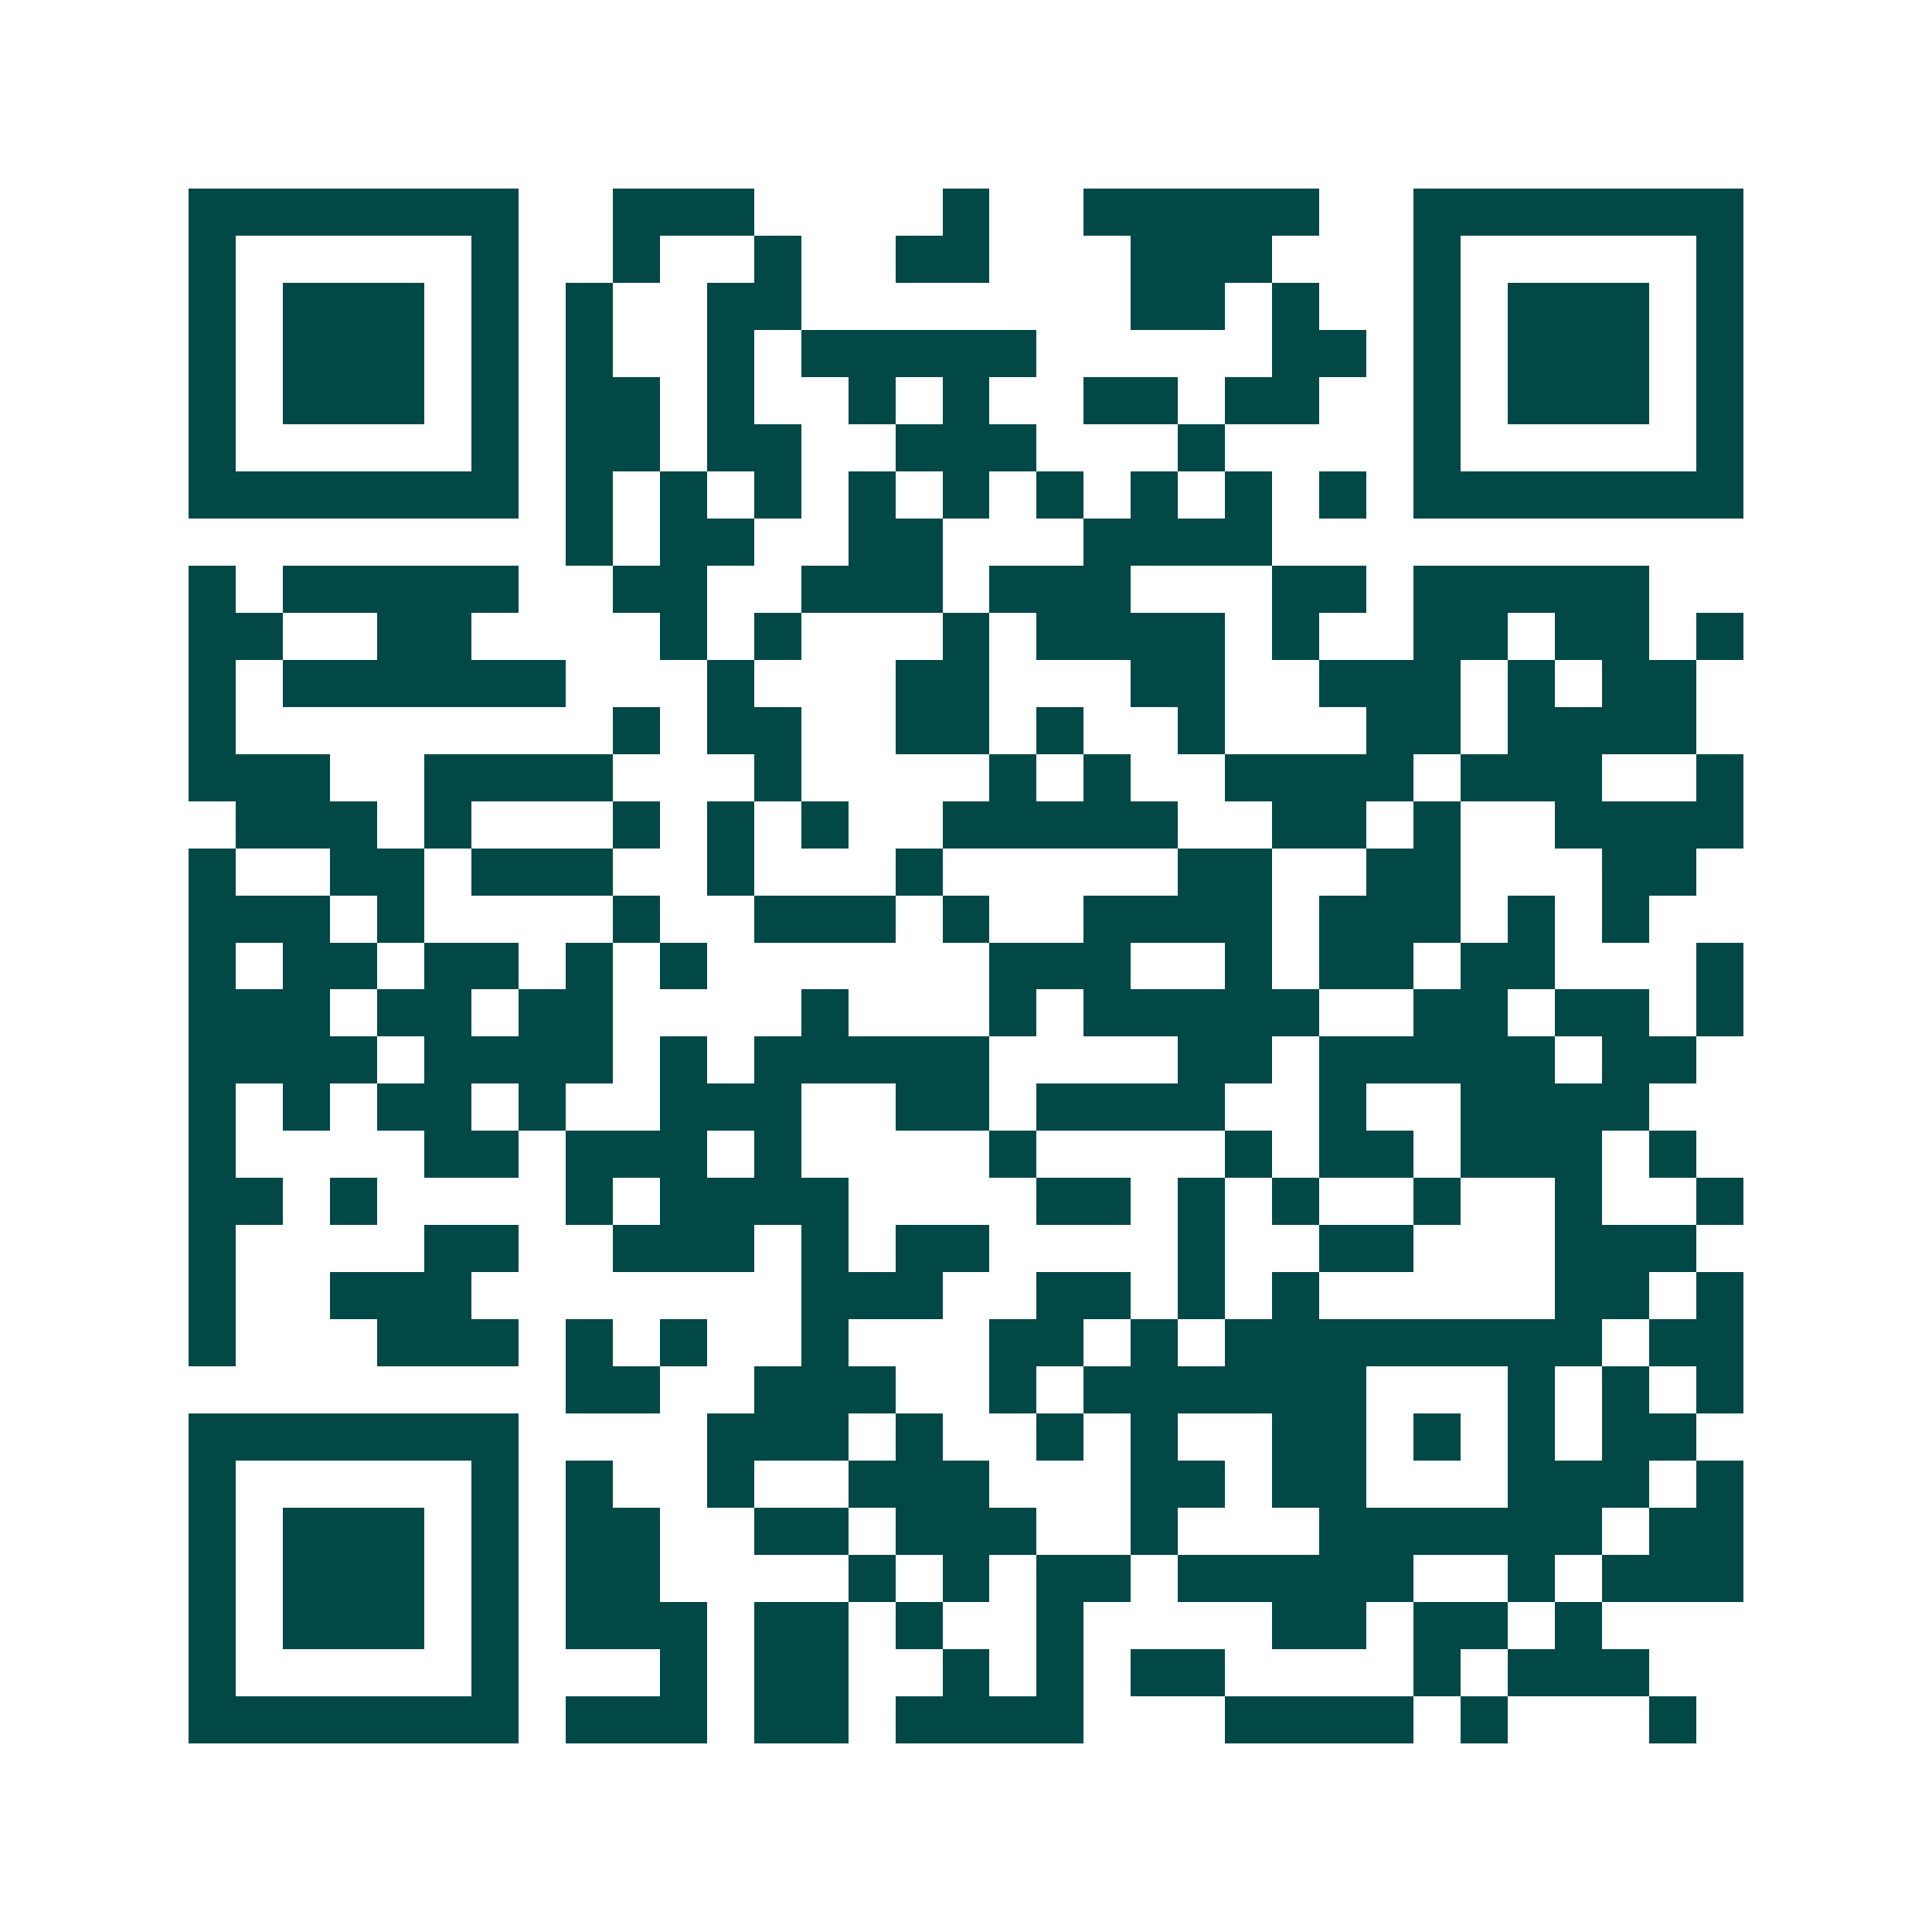 <svg xmlns="http://www.w3.org/2000/svg" width="200" height="200" viewBox="0 0 41 41" shape-rendering="crispEdges"><path fill="#ffffff" d="M0 0h41v41H0z"/><path stroke="#014847" d="M4 4.5h7m2 0h3m4 0h1m2 0h5m2 0h7M4 5.5h1m5 0h1m2 0h1m2 0h1m2 0h2m3 0h3m3 0h1m5 0h1M4 6.5h1m1 0h3m1 0h1m1 0h1m2 0h2m7 0h2m1 0h1m2 0h1m1 0h3m1 0h1M4 7.5h1m1 0h3m1 0h1m1 0h1m2 0h1m1 0h5m5 0h2m1 0h1m1 0h3m1 0h1M4 8.5h1m1 0h3m1 0h1m1 0h2m1 0h1m2 0h1m1 0h1m2 0h2m1 0h2m2 0h1m1 0h3m1 0h1M4 9.5h1m5 0h1m1 0h2m1 0h2m2 0h3m3 0h1m4 0h1m5 0h1M4 10.5h7m1 0h1m1 0h1m1 0h1m1 0h1m1 0h1m1 0h1m1 0h1m1 0h1m1 0h1m1 0h7M12 11.5h1m1 0h2m2 0h2m3 0h4M4 12.5h1m1 0h5m2 0h2m2 0h3m1 0h3m3 0h2m1 0h5M4 13.5h2m2 0h2m4 0h1m1 0h1m3 0h1m1 0h4m1 0h1m2 0h2m1 0h2m1 0h1M4 14.5h1m1 0h6m3 0h1m3 0h2m3 0h2m2 0h3m1 0h1m1 0h2M4 15.5h1m8 0h1m1 0h2m2 0h2m1 0h1m2 0h1m3 0h2m1 0h4M4 16.5h3m2 0h4m3 0h1m4 0h1m1 0h1m2 0h4m1 0h3m2 0h1M5 17.5h3m1 0h1m3 0h1m1 0h1m1 0h1m2 0h5m2 0h2m1 0h1m2 0h4M4 18.5h1m2 0h2m1 0h3m2 0h1m3 0h1m5 0h2m2 0h2m3 0h2M4 19.5h3m1 0h1m4 0h1m2 0h3m1 0h1m2 0h4m1 0h3m1 0h1m1 0h1M4 20.5h1m1 0h2m1 0h2m1 0h1m1 0h1m6 0h3m2 0h1m1 0h2m1 0h2m3 0h1M4 21.5h3m1 0h2m1 0h2m4 0h1m3 0h1m1 0h5m2 0h2m1 0h2m1 0h1M4 22.5h4m1 0h4m1 0h1m1 0h5m4 0h2m1 0h5m1 0h2M4 23.5h1m1 0h1m1 0h2m1 0h1m2 0h3m2 0h2m1 0h4m2 0h1m2 0h4M4 24.5h1m4 0h2m1 0h3m1 0h1m4 0h1m4 0h1m1 0h2m1 0h3m1 0h1M4 25.5h2m1 0h1m4 0h1m1 0h4m4 0h2m1 0h1m1 0h1m2 0h1m2 0h1m2 0h1M4 26.5h1m4 0h2m2 0h3m1 0h1m1 0h2m4 0h1m2 0h2m3 0h3M4 27.5h1m2 0h3m7 0h3m2 0h2m1 0h1m1 0h1m5 0h2m1 0h1M4 28.5h1m3 0h3m1 0h1m1 0h1m2 0h1m3 0h2m1 0h1m1 0h8m1 0h2M12 29.5h2m2 0h3m2 0h1m1 0h6m3 0h1m1 0h1m1 0h1M4 30.5h7m4 0h3m1 0h1m2 0h1m1 0h1m2 0h2m1 0h1m1 0h1m1 0h2M4 31.5h1m5 0h1m1 0h1m2 0h1m2 0h3m3 0h2m1 0h2m3 0h3m1 0h1M4 32.5h1m1 0h3m1 0h1m1 0h2m2 0h2m1 0h3m2 0h1m3 0h6m1 0h2M4 33.5h1m1 0h3m1 0h1m1 0h2m4 0h1m1 0h1m1 0h2m1 0h5m2 0h1m1 0h3M4 34.5h1m1 0h3m1 0h1m1 0h3m1 0h2m1 0h1m2 0h1m4 0h2m1 0h2m1 0h1M4 35.5h1m5 0h1m3 0h1m1 0h2m2 0h1m1 0h1m1 0h2m4 0h1m1 0h3M4 36.5h7m1 0h3m1 0h2m1 0h4m3 0h4m1 0h1m3 0h1"/></svg>

